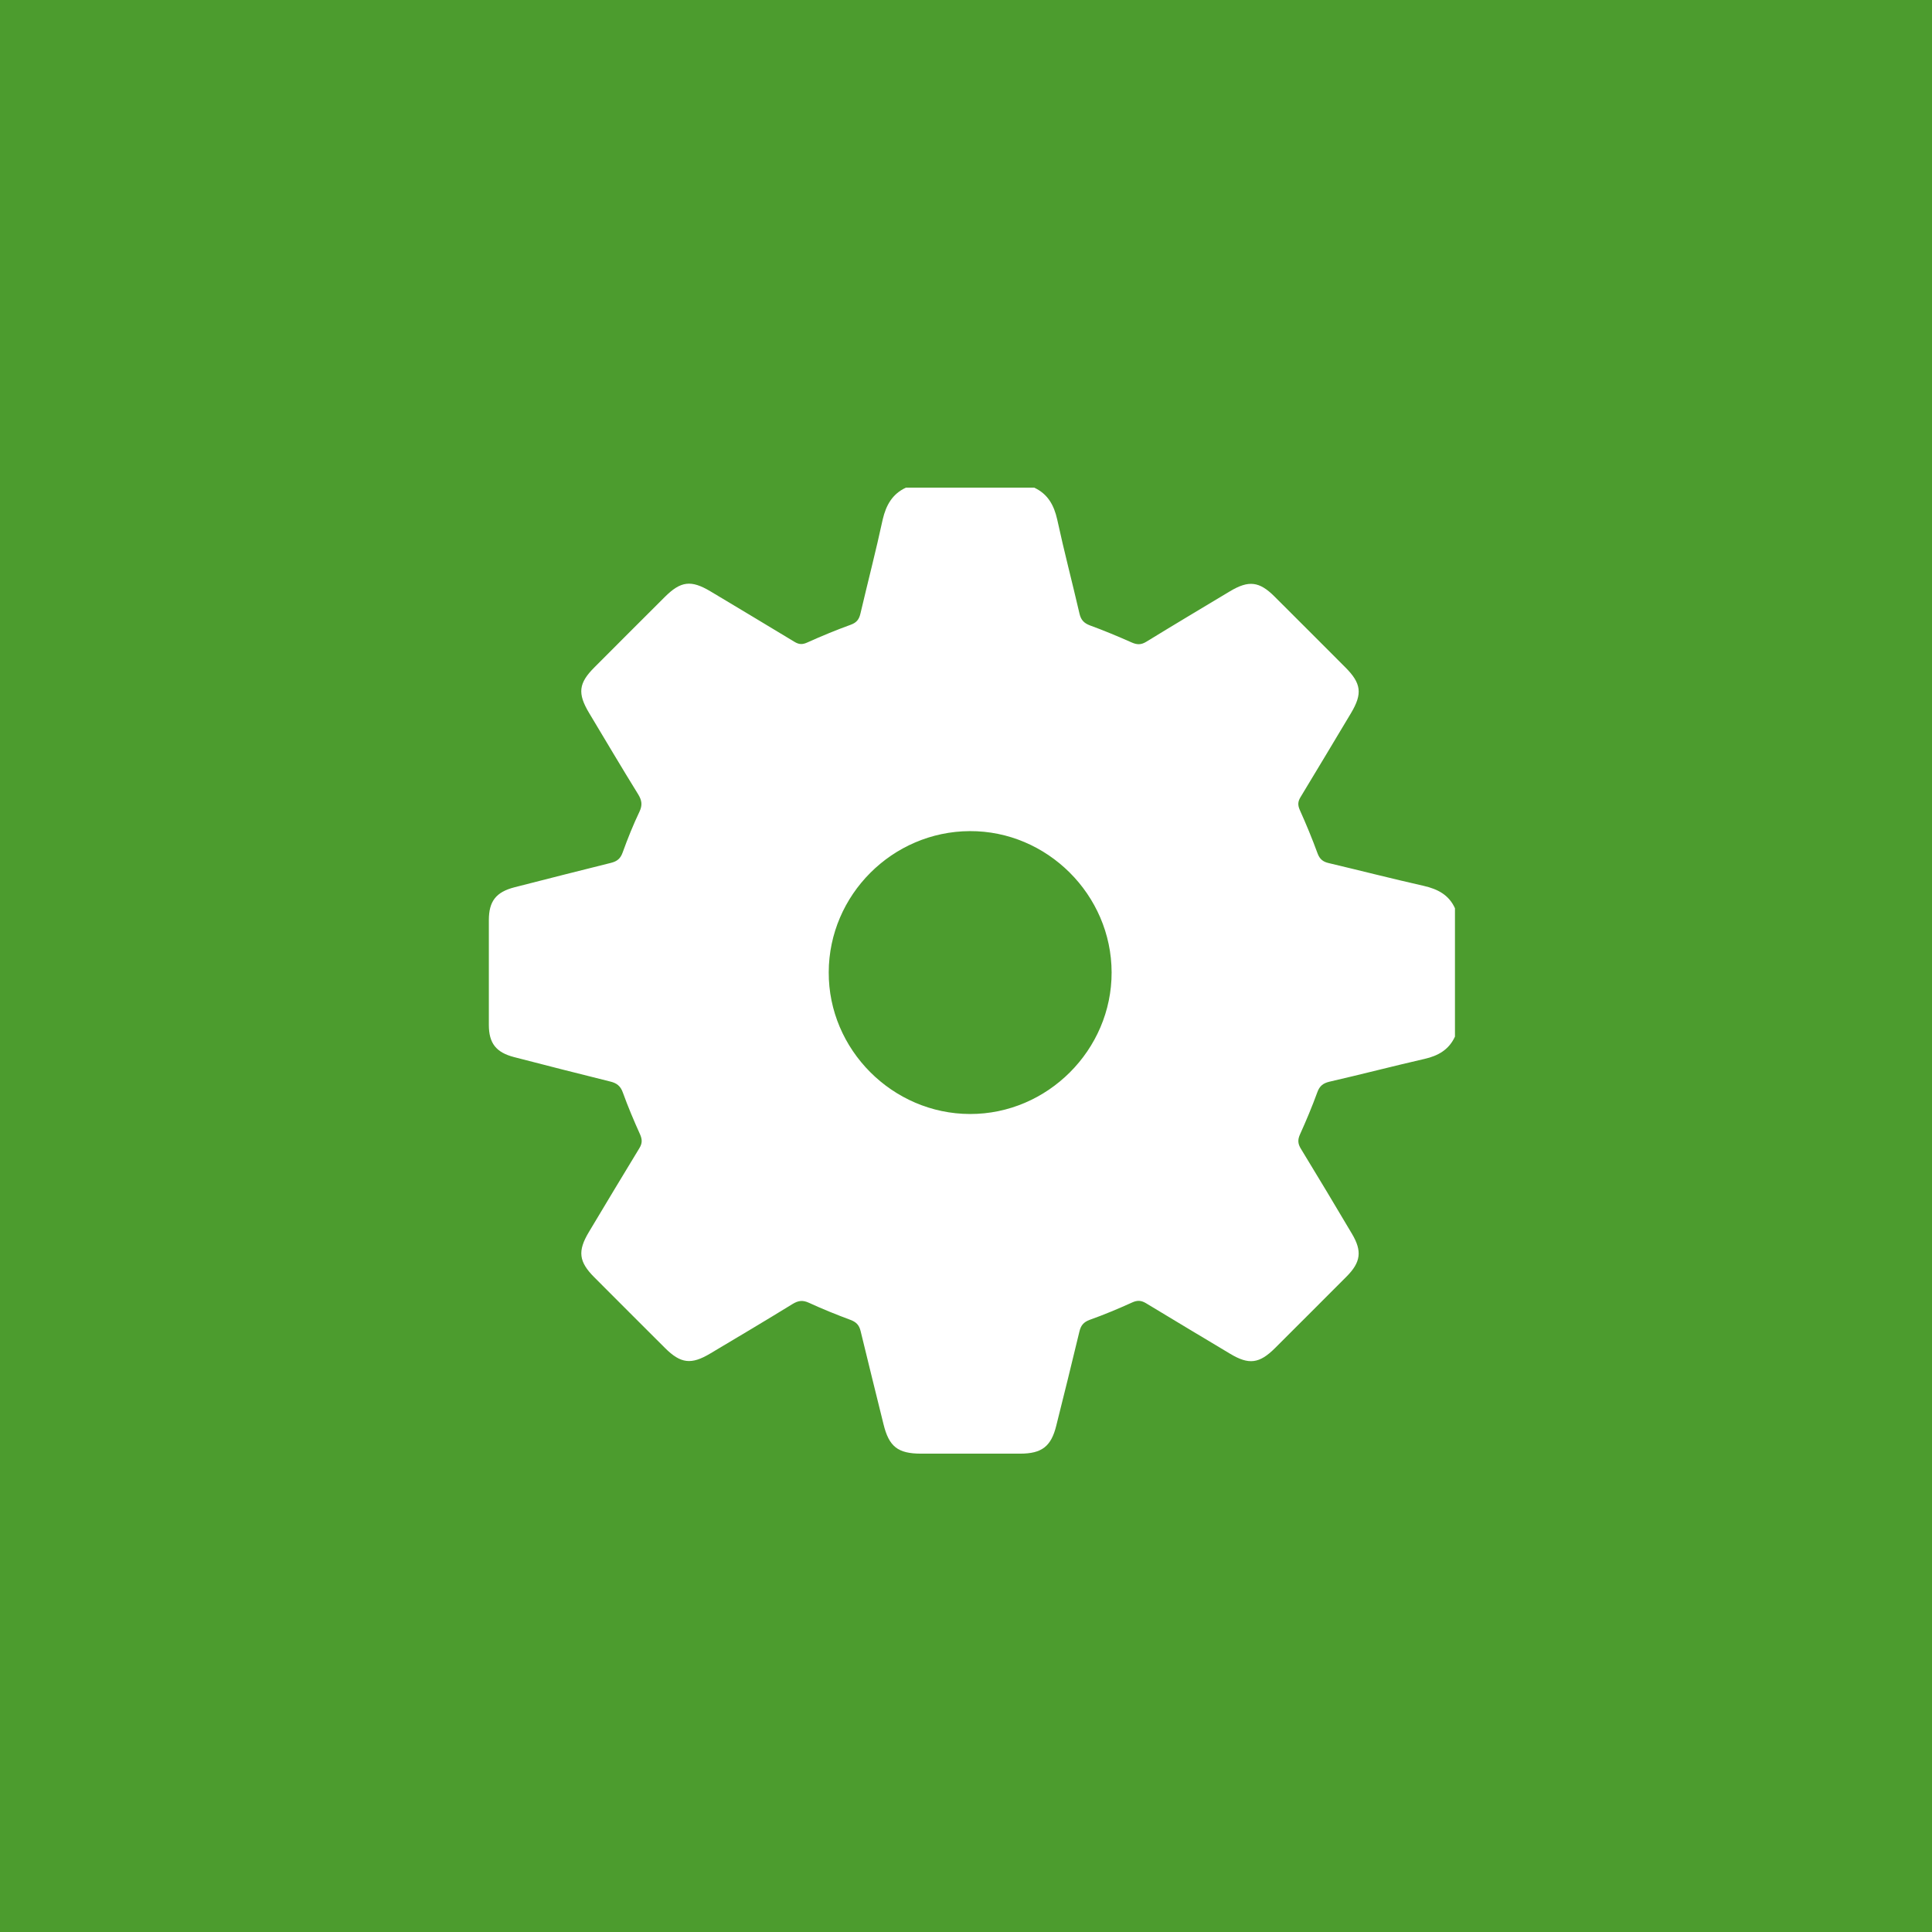 <svg xmlns="http://www.w3.org/2000/svg" xmlns:xlink="http://www.w3.org/1999/xlink" id="Layer_1" x="0px" y="0px" viewBox="0 0 162 162" style="enable-background:new 0 0 162 162;" xml:space="preserve"><rect y="0" style="fill:#4C9C2E;" width="162" height="162"></rect><g>	<g>		<path style="fill:#FFFFFF;" d="M75.96,40.89c3.59,0,7.17,0,10.76,0c1.14,0.53,1.66,1.47,1.93,2.68c0.57,2.64,1.26,5.26,1.87,7.9   c0.12,0.51,0.37,0.78,0.87,0.97c1.18,0.43,2.35,0.92,3.5,1.43c0.45,0.2,0.79,0.21,1.23-0.06c2.33-1.43,4.68-2.83,7.03-4.24   c1.56-0.93,2.45-0.82,3.72,0.45c1.98,1.97,3.95,3.95,5.93,5.93c1.35,1.35,1.46,2.21,0.48,3.85c-1.41,2.35-2.81,4.7-4.23,7.04   c-0.23,0.38-0.24,0.67-0.06,1.08c0.54,1.2,1.04,2.41,1.49,3.64c0.18,0.48,0.45,0.7,0.93,0.81c2.66,0.63,5.31,1.31,7.97,1.91   c1.17,0.27,2.11,0.75,2.62,1.88c0,3.59,0,7.17,0,10.76c-0.5,1.09-1.4,1.61-2.55,1.87c-2.66,0.61-5.31,1.3-7.97,1.91   c-0.55,0.13-0.84,0.37-1.03,0.91c-0.43,1.18-0.92,2.35-1.44,3.5c-0.21,0.46-0.19,0.8,0.08,1.23c1.44,2.36,2.86,4.73,4.27,7.11   c0.87,1.46,0.75,2.39-0.46,3.6c-1.99,2-3.99,3.99-5.98,5.98c-1.32,1.32-2.2,1.43-3.78,0.48c-2.35-1.41-4.7-2.81-7.04-4.23   c-0.4-0.24-0.72-0.27-1.16-0.07c-1.17,0.53-2.36,1.03-3.57,1.46c-0.51,0.19-0.74,0.47-0.86,0.98c-0.63,2.63-1.28,5.26-1.94,7.89   c-0.43,1.75-1.22,2.35-3.03,2.35c-2.77,0-5.54,0-8.3,0c-1.96,0-2.7-0.59-3.16-2.48c-0.64-2.6-1.29-5.2-1.92-7.81   c-0.12-0.49-0.36-0.74-0.83-0.92c-1.18-0.44-2.35-0.91-3.5-1.44c-0.52-0.24-0.89-0.19-1.37,0.1c-2.29,1.41-4.6,2.78-6.9,4.15   c-1.6,0.96-2.48,0.85-3.79-0.45c-1.98-1.97-3.95-3.95-5.93-5.93c-1.31-1.31-1.42-2.2-0.47-3.79c1.41-2.35,2.81-4.7,4.24-7.04   c0.25-0.41,0.25-0.72,0.06-1.16c-0.52-1.15-1.01-2.31-1.44-3.5c-0.2-0.57-0.53-0.81-1.09-0.94c-2.68-0.66-5.35-1.35-8.03-2.04   c-1.51-0.39-2.12-1.16-2.12-2.7c0-2.93,0-5.85,0-8.78c0-1.59,0.6-2.36,2.15-2.76c2.7-0.69,5.4-1.38,8.1-2.05   c0.51-0.13,0.79-0.36,0.97-0.87c0.42-1.16,0.88-2.31,1.41-3.42c0.26-0.55,0.2-0.94-0.1-1.44c-1.4-2.26-2.75-4.55-4.12-6.83   c-0.99-1.65-0.89-2.51,0.46-3.85c1.96-1.96,3.91-3.92,5.87-5.87c1.35-1.35,2.21-1.46,3.85-0.48c2.35,1.41,4.7,2.81,7.04,4.23   c0.38,0.23,0.67,0.24,1.08,0.05c1.2-0.54,2.41-1.04,3.65-1.49c0.49-0.18,0.69-0.46,0.8-0.94c0.62-2.64,1.3-5.26,1.87-7.9   C74.3,42.36,74.82,41.42,75.96,40.89z M93.21,81.54c-0.01-6.51-5.41-11.88-11.89-11.85c-6.49,0.03-11.81,5.35-11.83,11.83   c-0.03,6.49,5.35,11.88,11.85,11.89C87.83,93.42,93.22,88.04,93.21,81.54z"></path>	</g></g></svg>